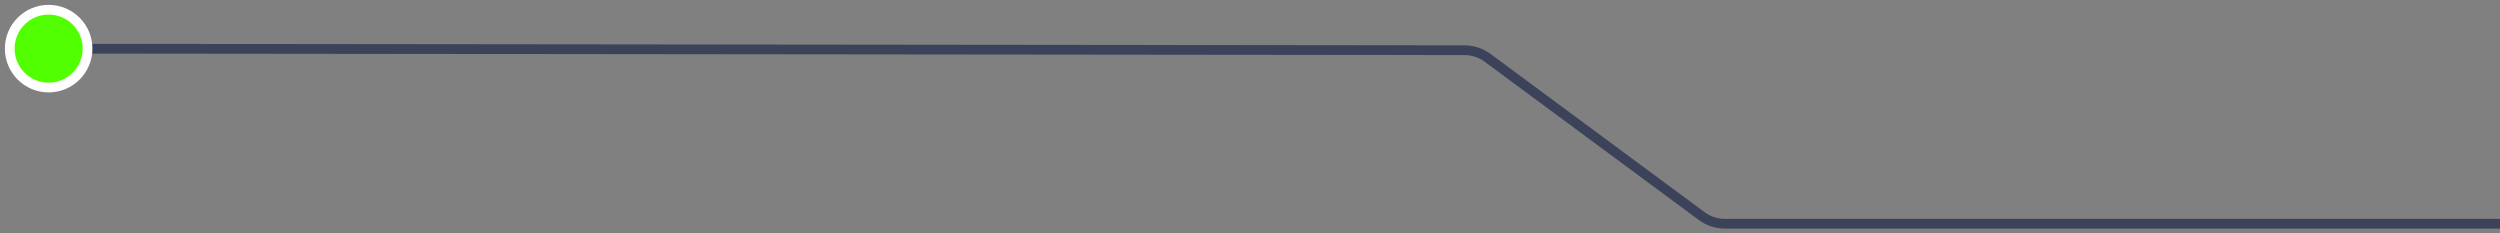 <?xml version="1.0" encoding="UTF-8"?> <svg xmlns="http://www.w3.org/2000/svg" width="257" height="24" viewBox="0 0 257 24" fill="none"><rect x="0" y="0" width="257" height="24" fill="#808080" stroke="none"/> <path d="M257 23H177.318C176.462 23 175.629 22.725 174.94 22.217L152.926 5.945C152.239 5.437 151.407 5.163 150.553 5.162L3 5" stroke="#3B4259"></path> <circle cx="5" cy="5" r="4" transform="rotate(-180 5 5)" fill="#52FF00" stroke="white"></circle> </svg> 